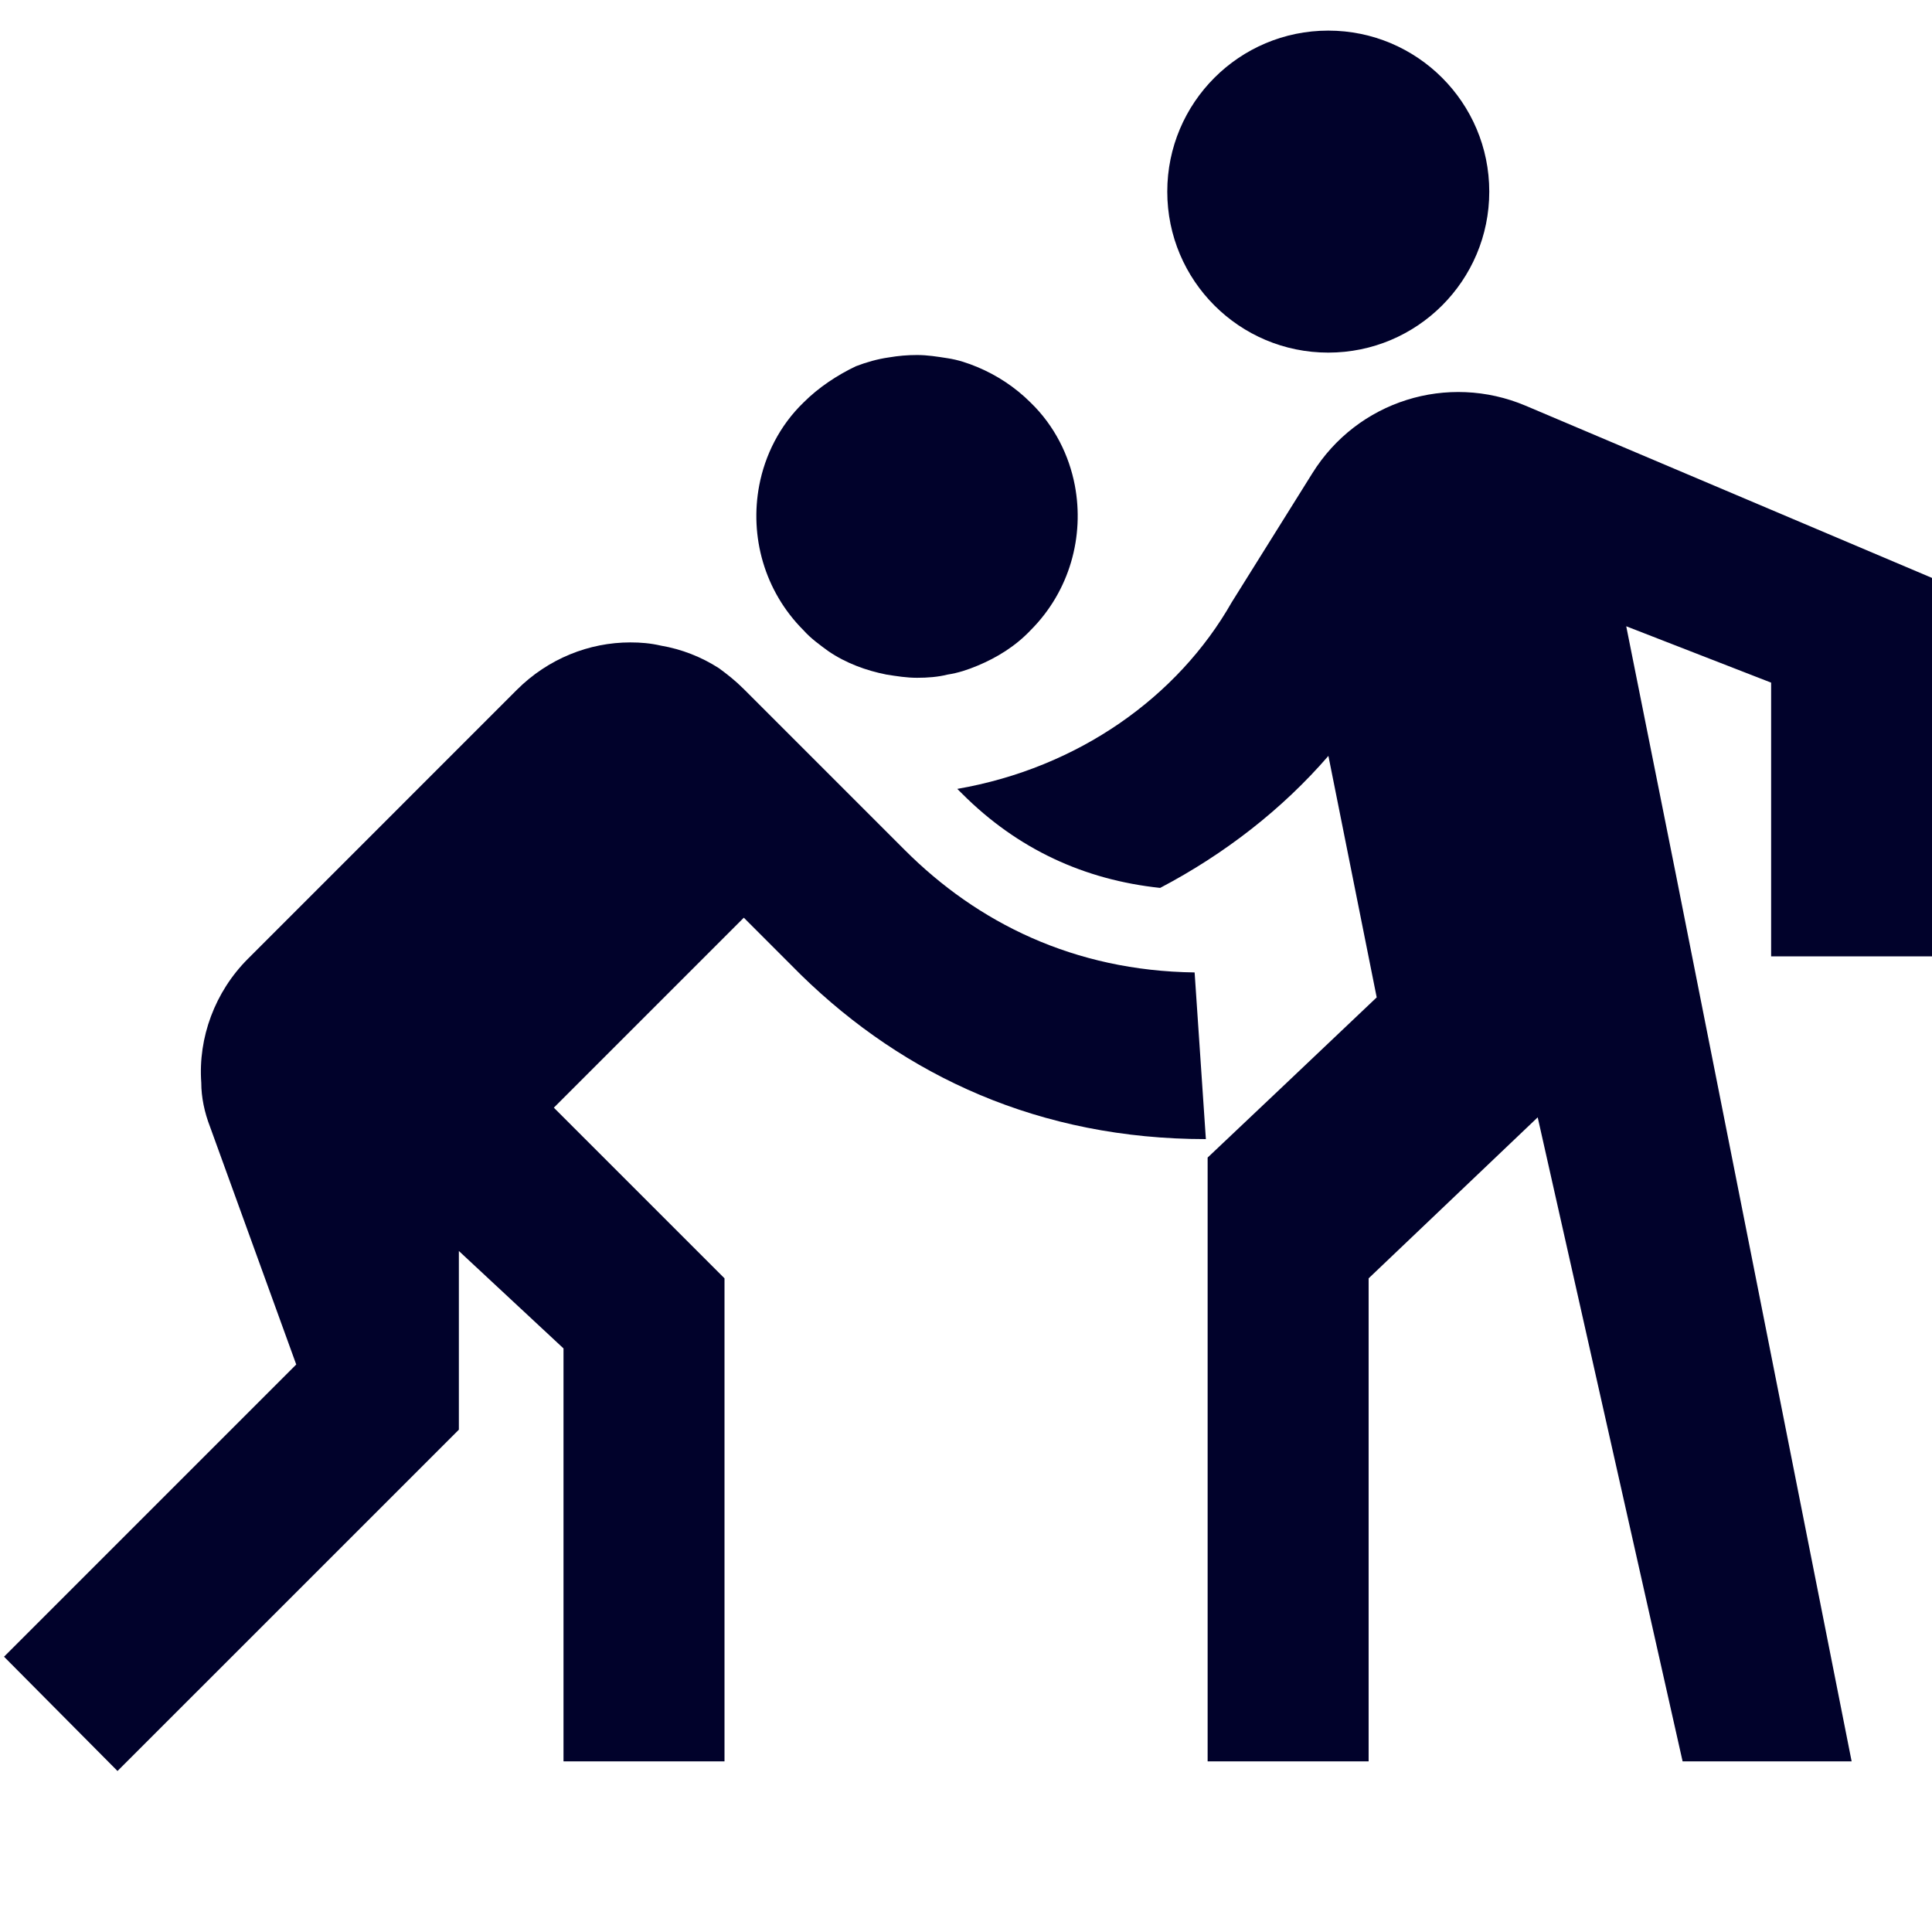 <svg width="45" height="45" viewBox="0 0 45 45" fill="none" xmlns="http://www.w3.org/2000/svg">
<g clip-path="url(#clip0_76_967)">
<path d="M30.938 8.213C33.009 8.213 34.688 6.534 34.688 4.463C34.688 2.392 33.009 0.713 30.938 0.713C28.866 0.713 27.188 2.392 27.188 4.463C27.188 6.534 28.866 8.213 30.938 8.213Z" fill="#01022B"/>
<path d="M45.003 22.275V13.462L35.535 9.45C33.716 8.681 31.616 9.337 30.566 11.025L28.691 14.025C27.434 16.237 25.11 17.887 22.297 18.375L22.41 18.487C23.703 19.781 25.259 20.494 27.022 20.681C28.522 19.894 29.872 18.844 30.941 17.606L32.066 23.231L29.891 25.294L28.128 26.962V41.025H31.878V29.775L35.816 26.025L39.191 41.025H43.128L39.041 20.4L37.878 14.587L41.253 15.9V22.275H45.003ZM19.297 15.169C19.709 15.45 20.178 15.619 20.647 15.712C20.891 15.75 21.116 15.787 21.36 15.787C21.603 15.787 21.847 15.769 22.072 15.712C22.316 15.675 22.541 15.6 22.766 15.506C23.216 15.319 23.647 15.056 24.003 14.681C24.922 13.762 25.259 12.487 25.035 11.306C24.903 10.612 24.566 9.919 24.003 9.375C23.647 9.019 23.216 8.737 22.766 8.55C22.541 8.456 22.316 8.381 22.072 8.344C21.828 8.306 21.603 8.269 21.36 8.269C21.134 8.269 20.928 8.287 20.703 8.325C20.441 8.362 20.178 8.437 19.934 8.531C19.503 8.737 19.072 9.019 18.716 9.375C18.153 9.919 17.816 10.612 17.684 11.306C17.459 12.487 17.797 13.762 18.716 14.681C18.884 14.869 19.091 15.019 19.297 15.169Z" fill="#01022B"/>
<path d="M21.075 19.8L17.325 16.05C17.137 15.863 16.95 15.713 16.744 15.563C16.334 15.299 15.874 15.12 15.394 15.038C15.15 14.982 14.925 14.963 14.681 14.963C13.725 14.963 12.769 15.338 12.037 16.069L5.775 22.332C5.006 23.1 4.612 24.169 4.688 25.219C4.688 25.557 4.763 25.913 4.894 26.25L6.9 31.782L0.094 38.588L2.737 41.25L10.688 33.3V29.138L13.125 31.407V41.025H16.875V29.775L12.9 25.8L17.325 21.375L18.656 22.707C21.075 25.069 24.225 26.532 28.087 26.532L27.825 22.65C25.012 22.613 22.762 21.488 21.075 19.8Z" fill="#01022B"/>
</g>
<defs>
<clipPath id="clip0_76_967">
<rect width="45" height="45" fill="white"/>
</clipPath>
</defs>
</svg>
